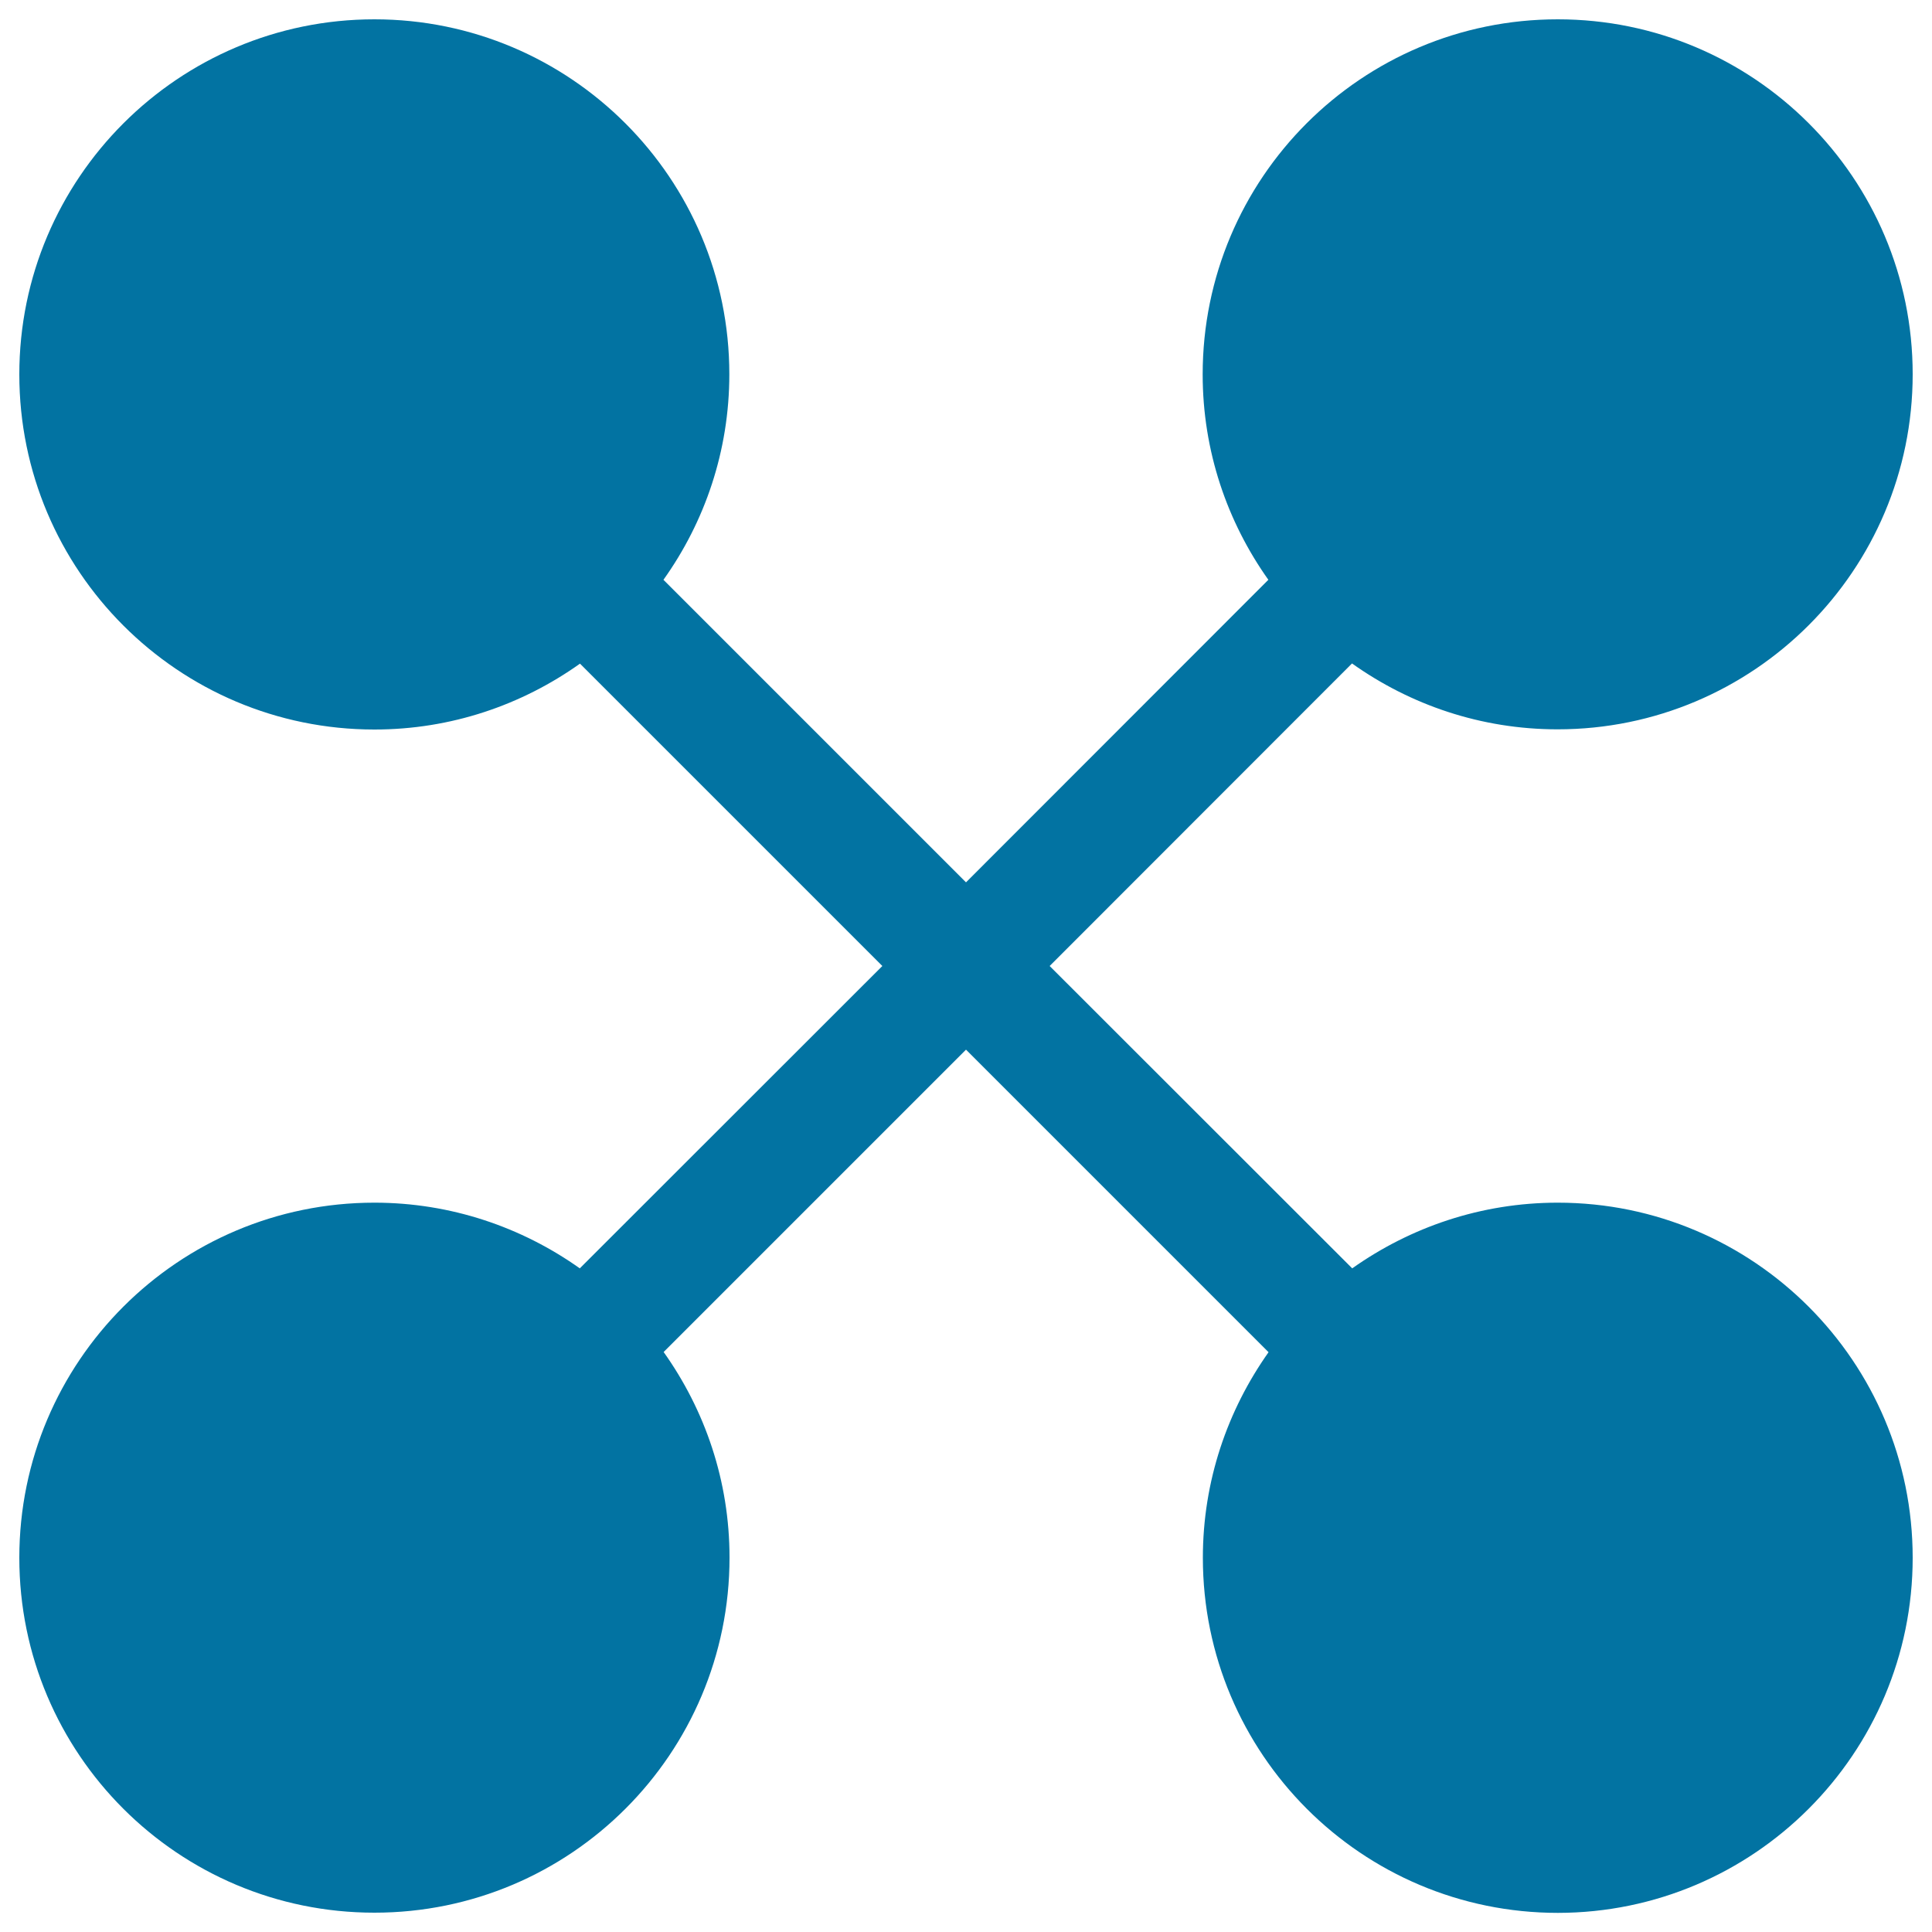 <svg xmlns="http://www.w3.org/2000/svg" viewBox="0 0 1000 1000" style="fill:#0273a2">
<title>Xml SVG icon</title>
<g><path d="M806.3,622.5c-39.7,0-76.3,12.7-106.4,34L543.3,500l156.5-156.6c30.1,21.4,66.7,34.1,106.4,34.1c101.4,0,183.8-82.3,183.8-183.8S907.7,10,806.3,10c-101.6,0-183.8,82.3-183.8,183.8c0,39.7,12.7,76.3,34,106.3L500,456.7L343.4,300.1c21.4-30,34.1-66.7,34.1-106.4C377.5,92.3,295.2,10,193.8,10S10,92.3,10,193.8s82.3,183.8,183.8,183.8c39.7,0,76.3-12.7,106.4-34.1L456.7,500L300.1,656.5c-30-21.3-66.7-34-106.3-34C92.3,622.5,10,704.8,10,806.3S92.3,990,193.8,990s183.8-82.3,183.8-183.8c0-39.7-12.7-76.3-34.1-106.4L500,543.3l156.6,156.6c-21.3,30.1-34,66.7-34,106.4c0,101.4,82.2,183.8,183.8,183.8C907.7,990,990,907.7,990,806.3S907.7,622.5,806.3,622.5z"/></g>
</svg>